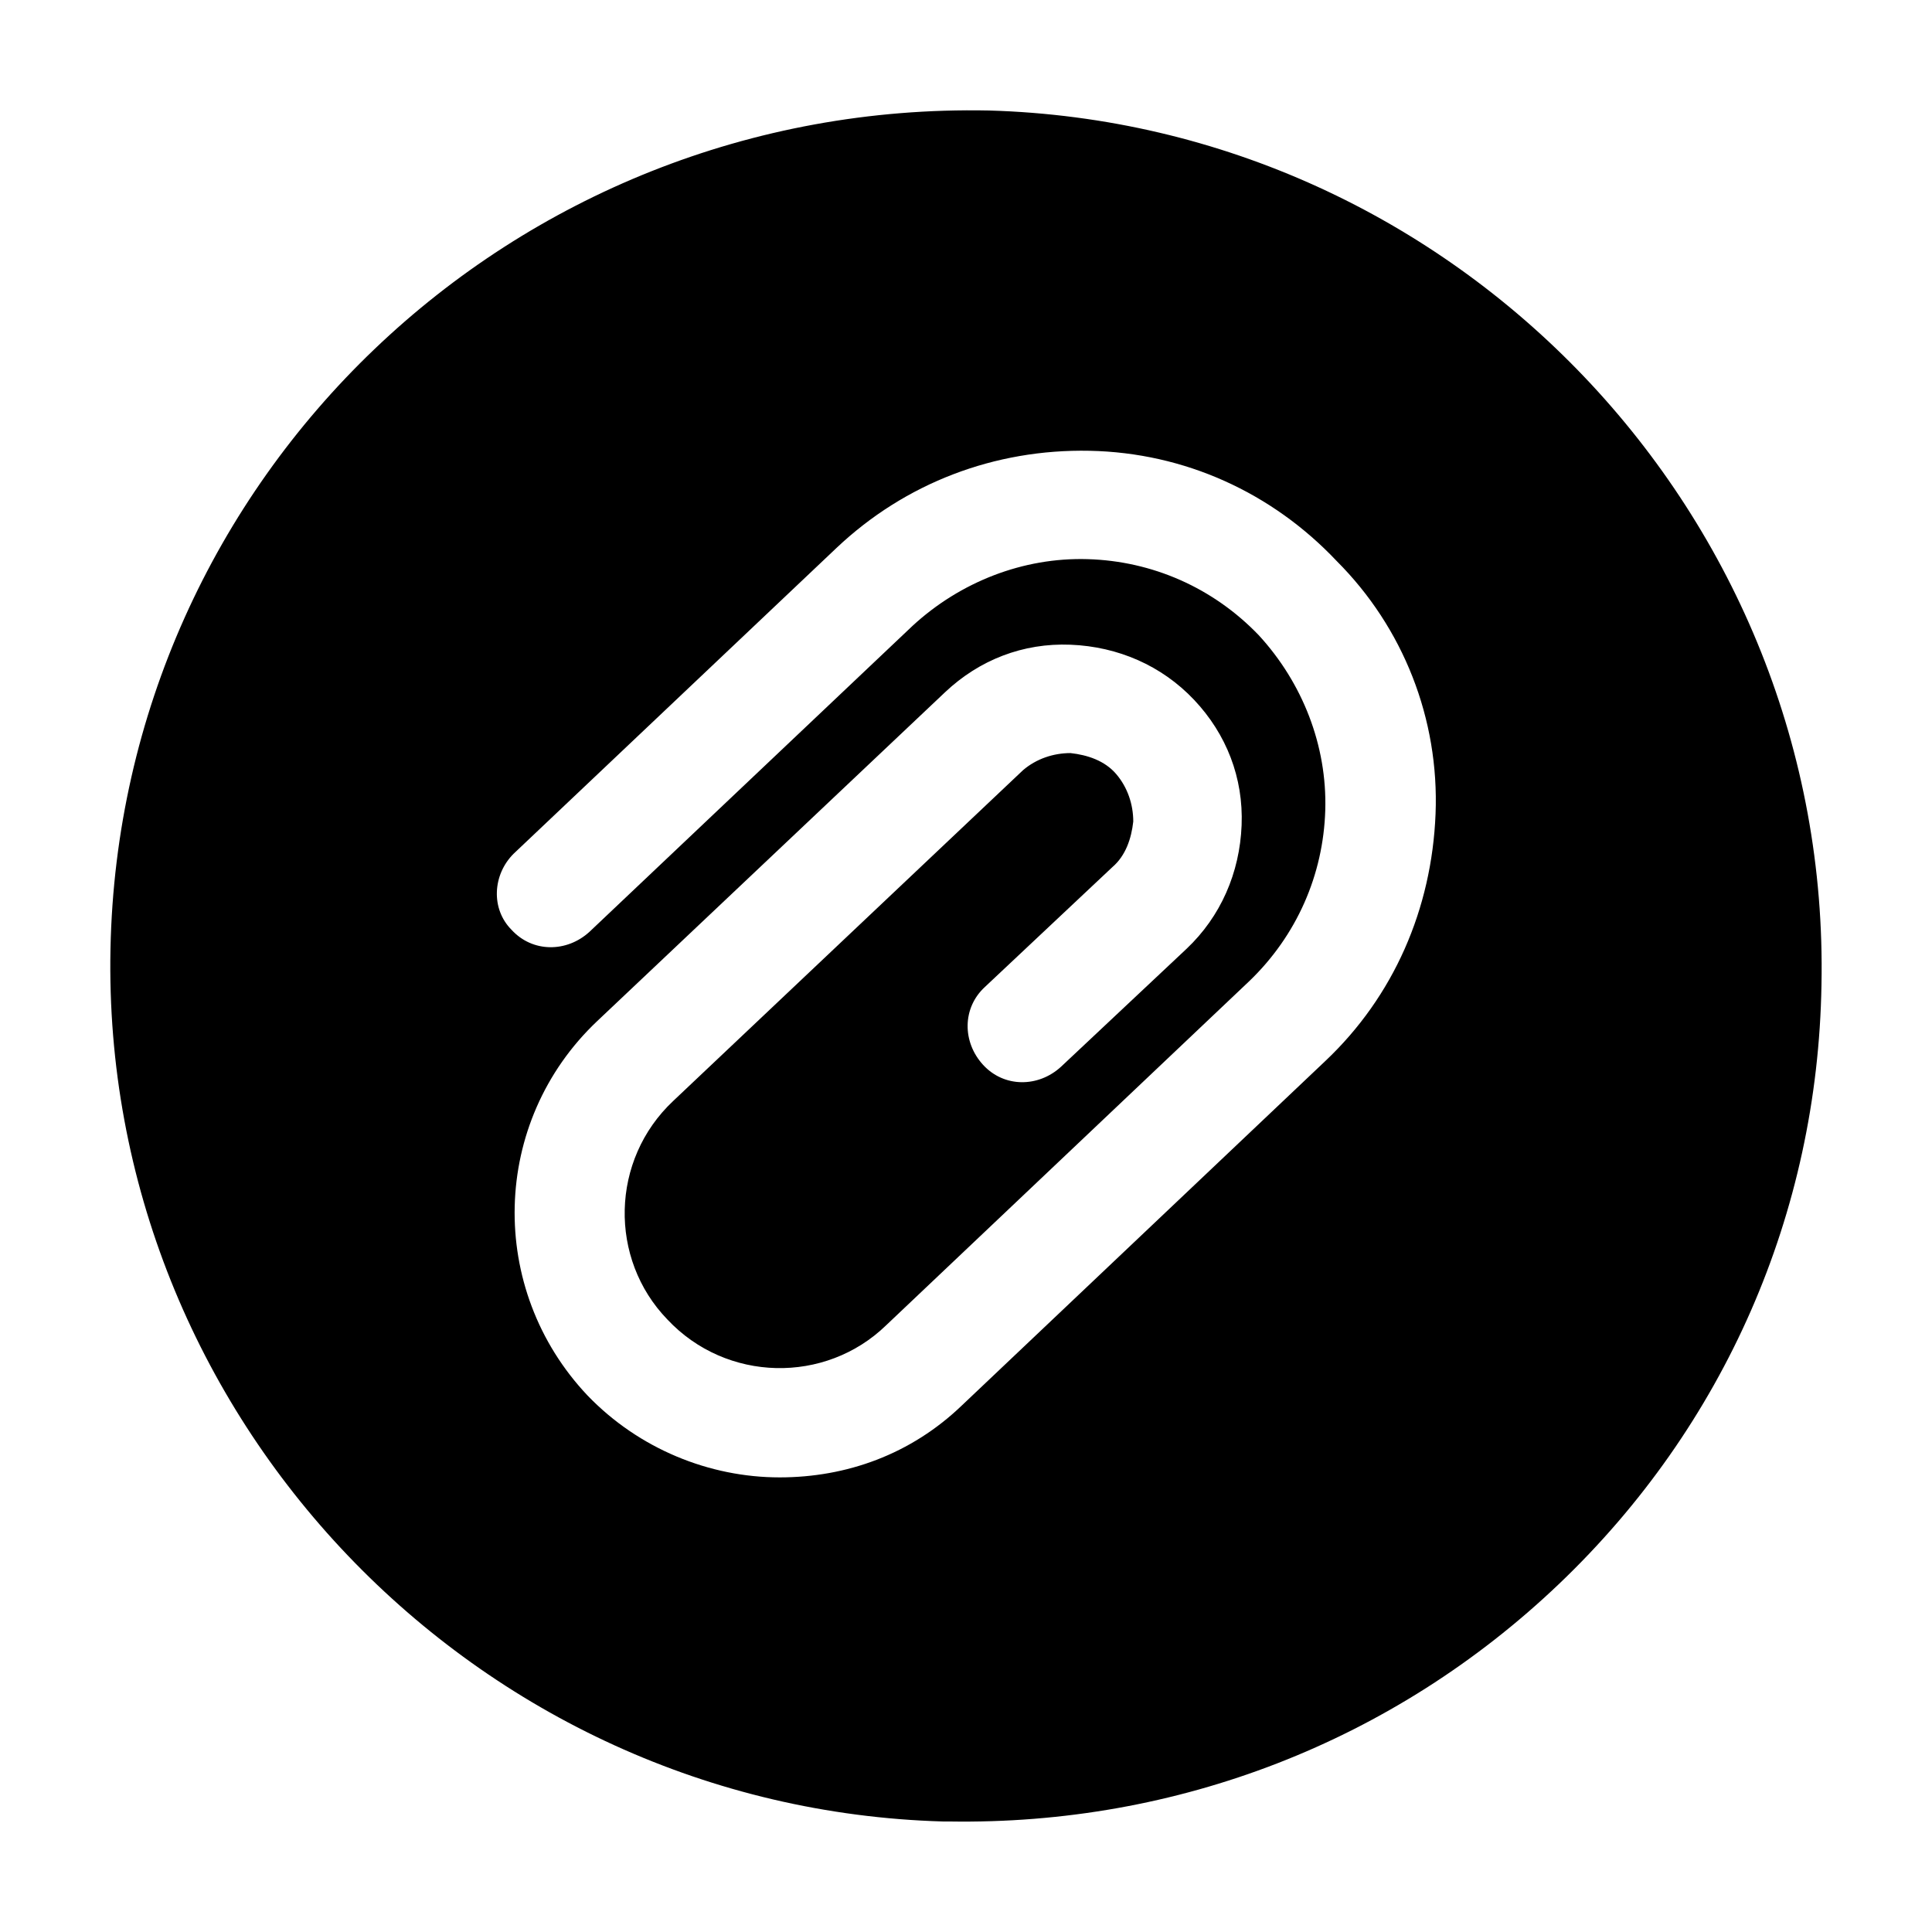 <?xml version="1.0" encoding="UTF-8"?>
<!-- Uploaded to: ICON Repo, www.svgrepo.com, Generator: ICON Repo Mixer Tools -->
<svg fill="#000000" width="800px" height="800px" version="1.1" viewBox="144 144 512 512" xmlns="http://www.w3.org/2000/svg">
 <path d="m393.95 626.71h1.512c60.457 1.008 117.89-21.16 161.72-62.977s68.52-98.242 69.527-158.7c2.516-124.44-96.734-228.22-220.67-231.75-126.45-2.519-230.24 97.234-232.76 222.18-2.519 123.94 96.73 227.72 220.67 231.25zm-113.86-256.44 85.648-81.113c18.137-17.129 41.816-26.199 67.008-25.695s48.367 11.082 65.496 29.223c17.629 17.633 27.199 41.816 26.195 67.008-1.008 25.191-11.082 48.367-29.223 65.496l-96.227 91.188c-13.602 13.098-30.73 19.145-48.367 19.145-18.641 0-37.281-7.559-50.883-21.664-26.703-28.215-25.695-72.547 2.519-99.25l92.195-87.16c9.07-8.566 20.656-13.098 33.25-12.594 12.594 0.504 24.184 5.543 32.746 14.609 8.566 9.07 13.098 20.656 12.594 33.25s-5.543 24.184-14.609 32.746l-33.25 31.238c-6.047 5.543-15.113 5.543-20.656-0.504-5.543-6.047-5.543-15.113 0.504-20.656l33.754-31.738c3.527-3.023 5.039-7.559 5.543-12.09 0-4.535-1.512-9.07-4.535-12.594-3.023-3.527-7.559-5.039-12.09-5.543-4.535 0-9.07 1.512-12.594 4.535l-92.703 87.66c-16.625 15.617-17.129 41.816-1.512 57.938 15.617 16.625 41.816 17.129 57.938 1.512l96.227-91.191c12.594-12.09 19.648-28.215 20.152-45.344s-6.047-33.754-17.633-46.352c-12.09-12.594-28.215-19.648-45.344-20.152-17.129-0.504-33.754 6.047-46.352 17.633l-85.648 81.113c-6.047 5.543-15.113 5.543-20.656-0.504-5.535-5.539-5.031-14.605 0.512-20.148z"/>
</svg>